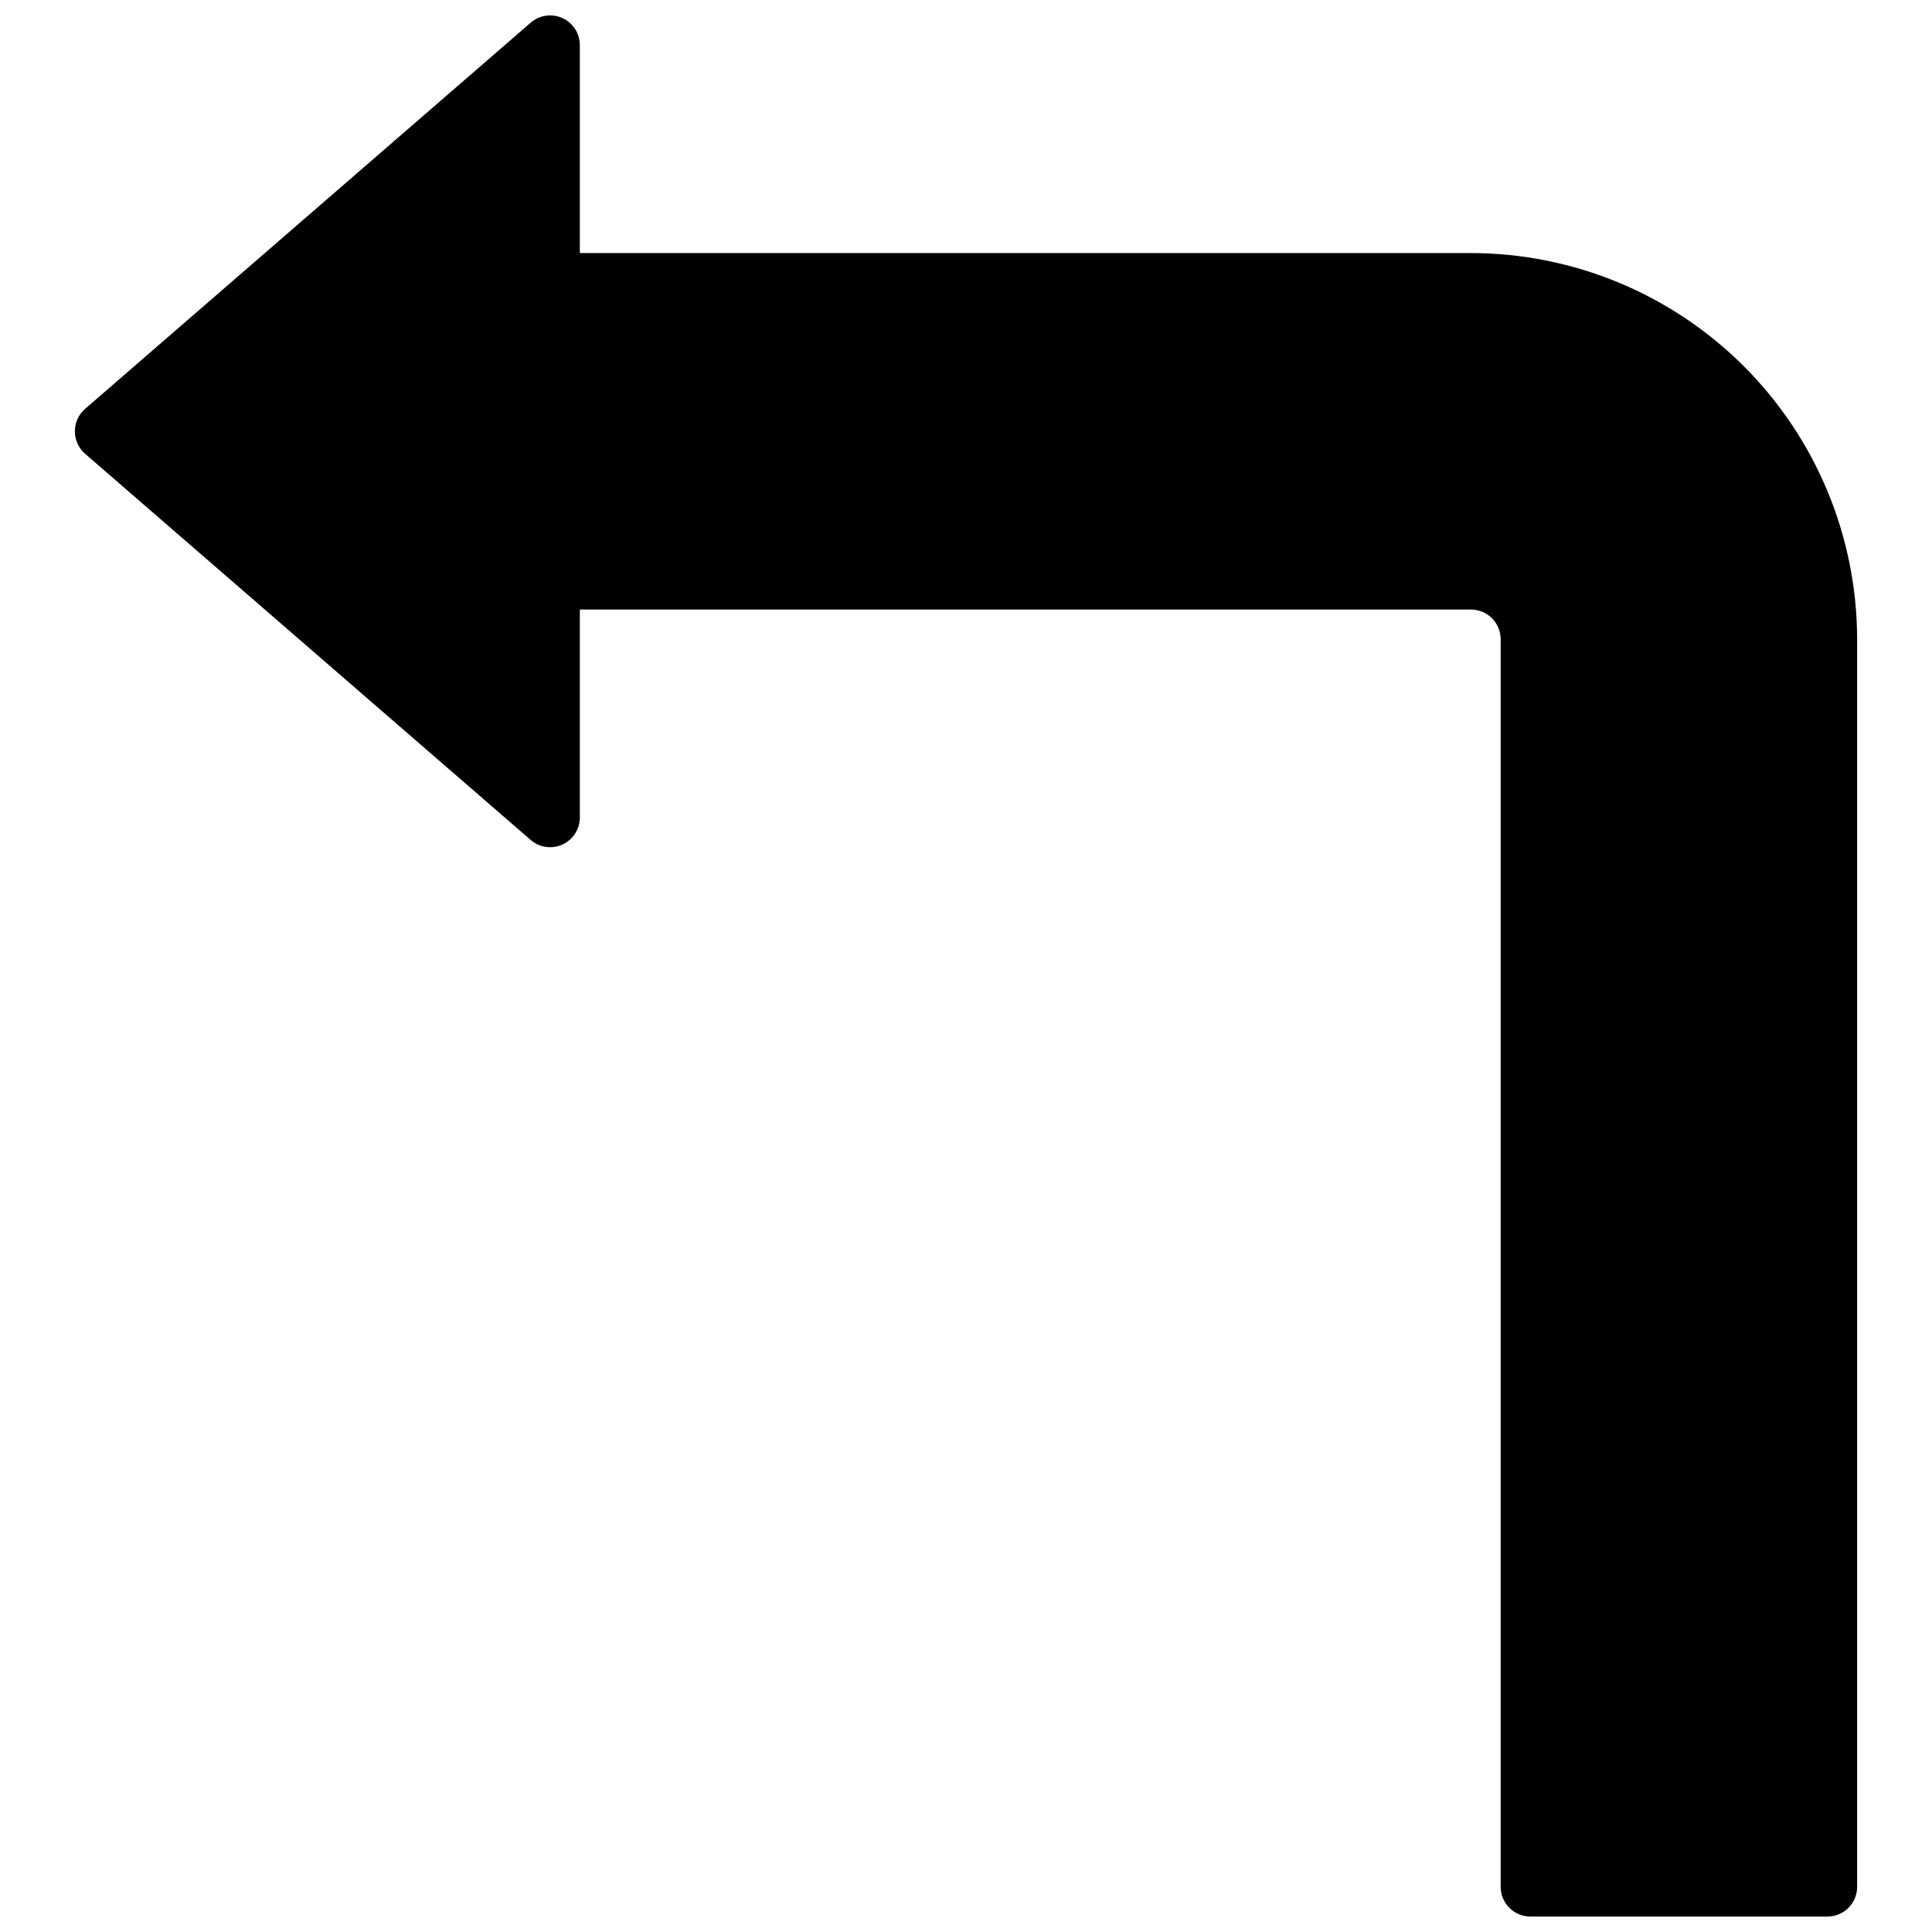 <?xml version="1.0" encoding="UTF-8"?>
<!-- Uploaded to: ICON Repo, www.iconrepo.com, Generator: ICON Repo Mixer Tools -->
<svg width="800px" height="800px" version="1.1" viewBox="144 144 512 512" xmlns="http://www.w3.org/2000/svg">
 <defs>
  <clipPath id="a">
   <path d="m163 148.09h474v503.81h-474z"/>
  </clipPath>
 </defs>
 <g clip-path="url(#a)">
  <path d="m636.16 313.41v330.62c0 2.086-0.832 4.09-2.305 5.566-1.477 1.477-3.481 2.305-5.566 2.305h-78.723c-4.348 0-7.871-3.523-7.871-7.871v-330.62c0-2.086-0.828-4.09-2.305-5.566-1.477-1.477-3.481-2.305-5.566-2.305h-236.16v55.105-0.004c0 3.086-1.801 5.883-4.602 7.164-2.805 1.281-6.098 0.809-8.43-1.211l-118.08-102.34h0.004c-1.727-1.496-2.719-3.668-2.719-5.953 0-2.281 0.992-4.453 2.719-5.949l118.08-102.34h-0.004c2.332-2.019 5.625-2.492 8.43-1.215 2.801 1.281 4.602 4.082 4.602 7.164v55.105h236.16c27.129 0.031 53.141 10.824 72.328 30.008 19.184 19.184 29.977 45.195 30.008 72.328z"/>
 </g>
</svg>